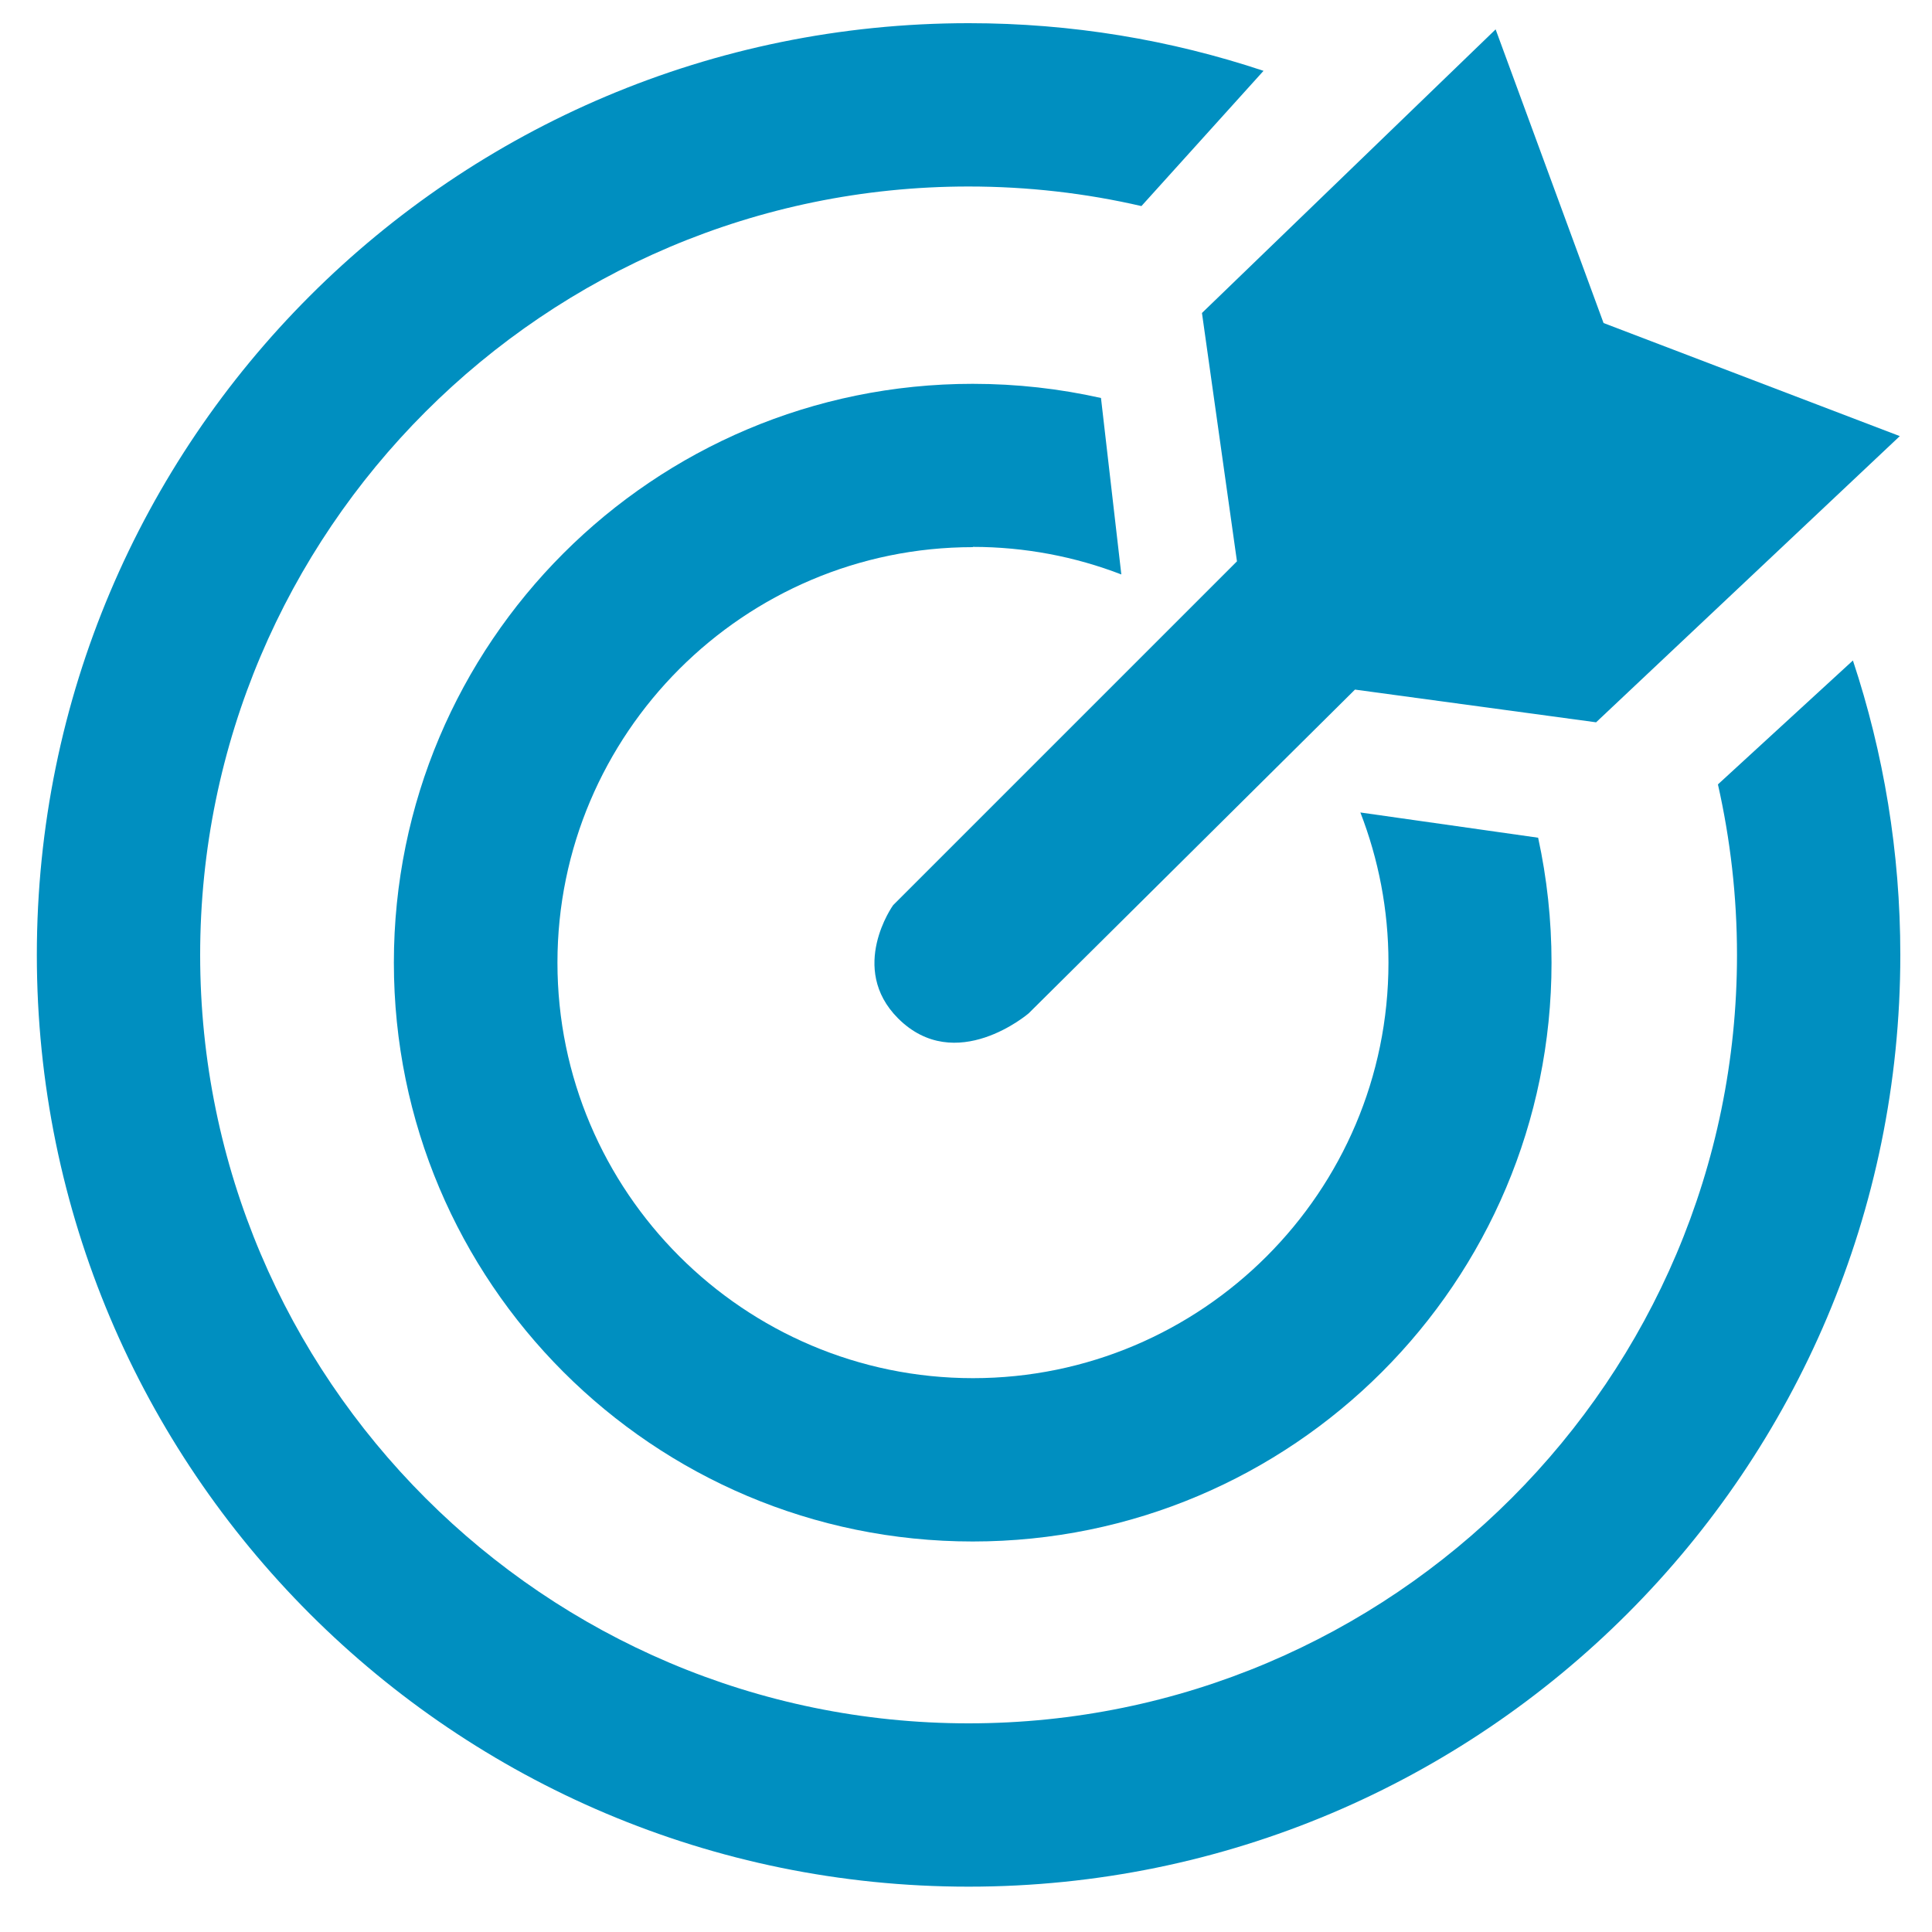 <?xml version="1.0" encoding="UTF-8"?><svg id="Layer_1" xmlns="http://www.w3.org/2000/svg" viewBox="0 0 75 75"><defs><style>.cls-1{fill:#008fc0;}</style></defs><path class="cls-1" d="m71.93,25.64l-5.24,4.81c.48,2.13.74,4.34.74,6.62,0,16.45-13.38,29.83-29.83,29.83S7.77,53.52,7.77,37.07,21.15,7.24,37.6,7.24c2.3,0,4.55.26,6.71.76l4.74-5.25c-3.6-1.2-7.44-1.85-11.44-1.85C17.62.9,1.43,17.09,1.43,37.07s16.2,36.17,36.17,36.17,36.17-16.2,36.17-36.17c0-4-.65-7.84-1.84-11.43Z"/><path class="cls-1" d="m37.76,21.23c2.03,0,3.98.38,5.77,1.07l-.79-6.85c-1.6-.36-3.27-.55-4.98-.55-12.41,0-22.47,10.06-22.47,22.47s10.06,22.47,22.47,22.47,22.47-10.06,22.47-22.47c0-1.66-.18-3.29-.52-4.85l-6.9-.98c.7,1.81,1.09,3.77,1.09,5.83,0,8.9-7.24,16.13-16.13,16.13s-16.13-7.24-16.13-16.13,7.24-16.13,16.13-16.13Z"/><path class="cls-1" d="m48.02,21.79l-13.35,13.35s-1.75,2.44.19,4.39c2.24,2.24,5.07-.19,5.07-.19l12.67-12.57,9.36,1.27,11.79-11.11-11.5-4.39-4.19-11.4-11.4,11.01,1.36,9.65Z"/></svg>